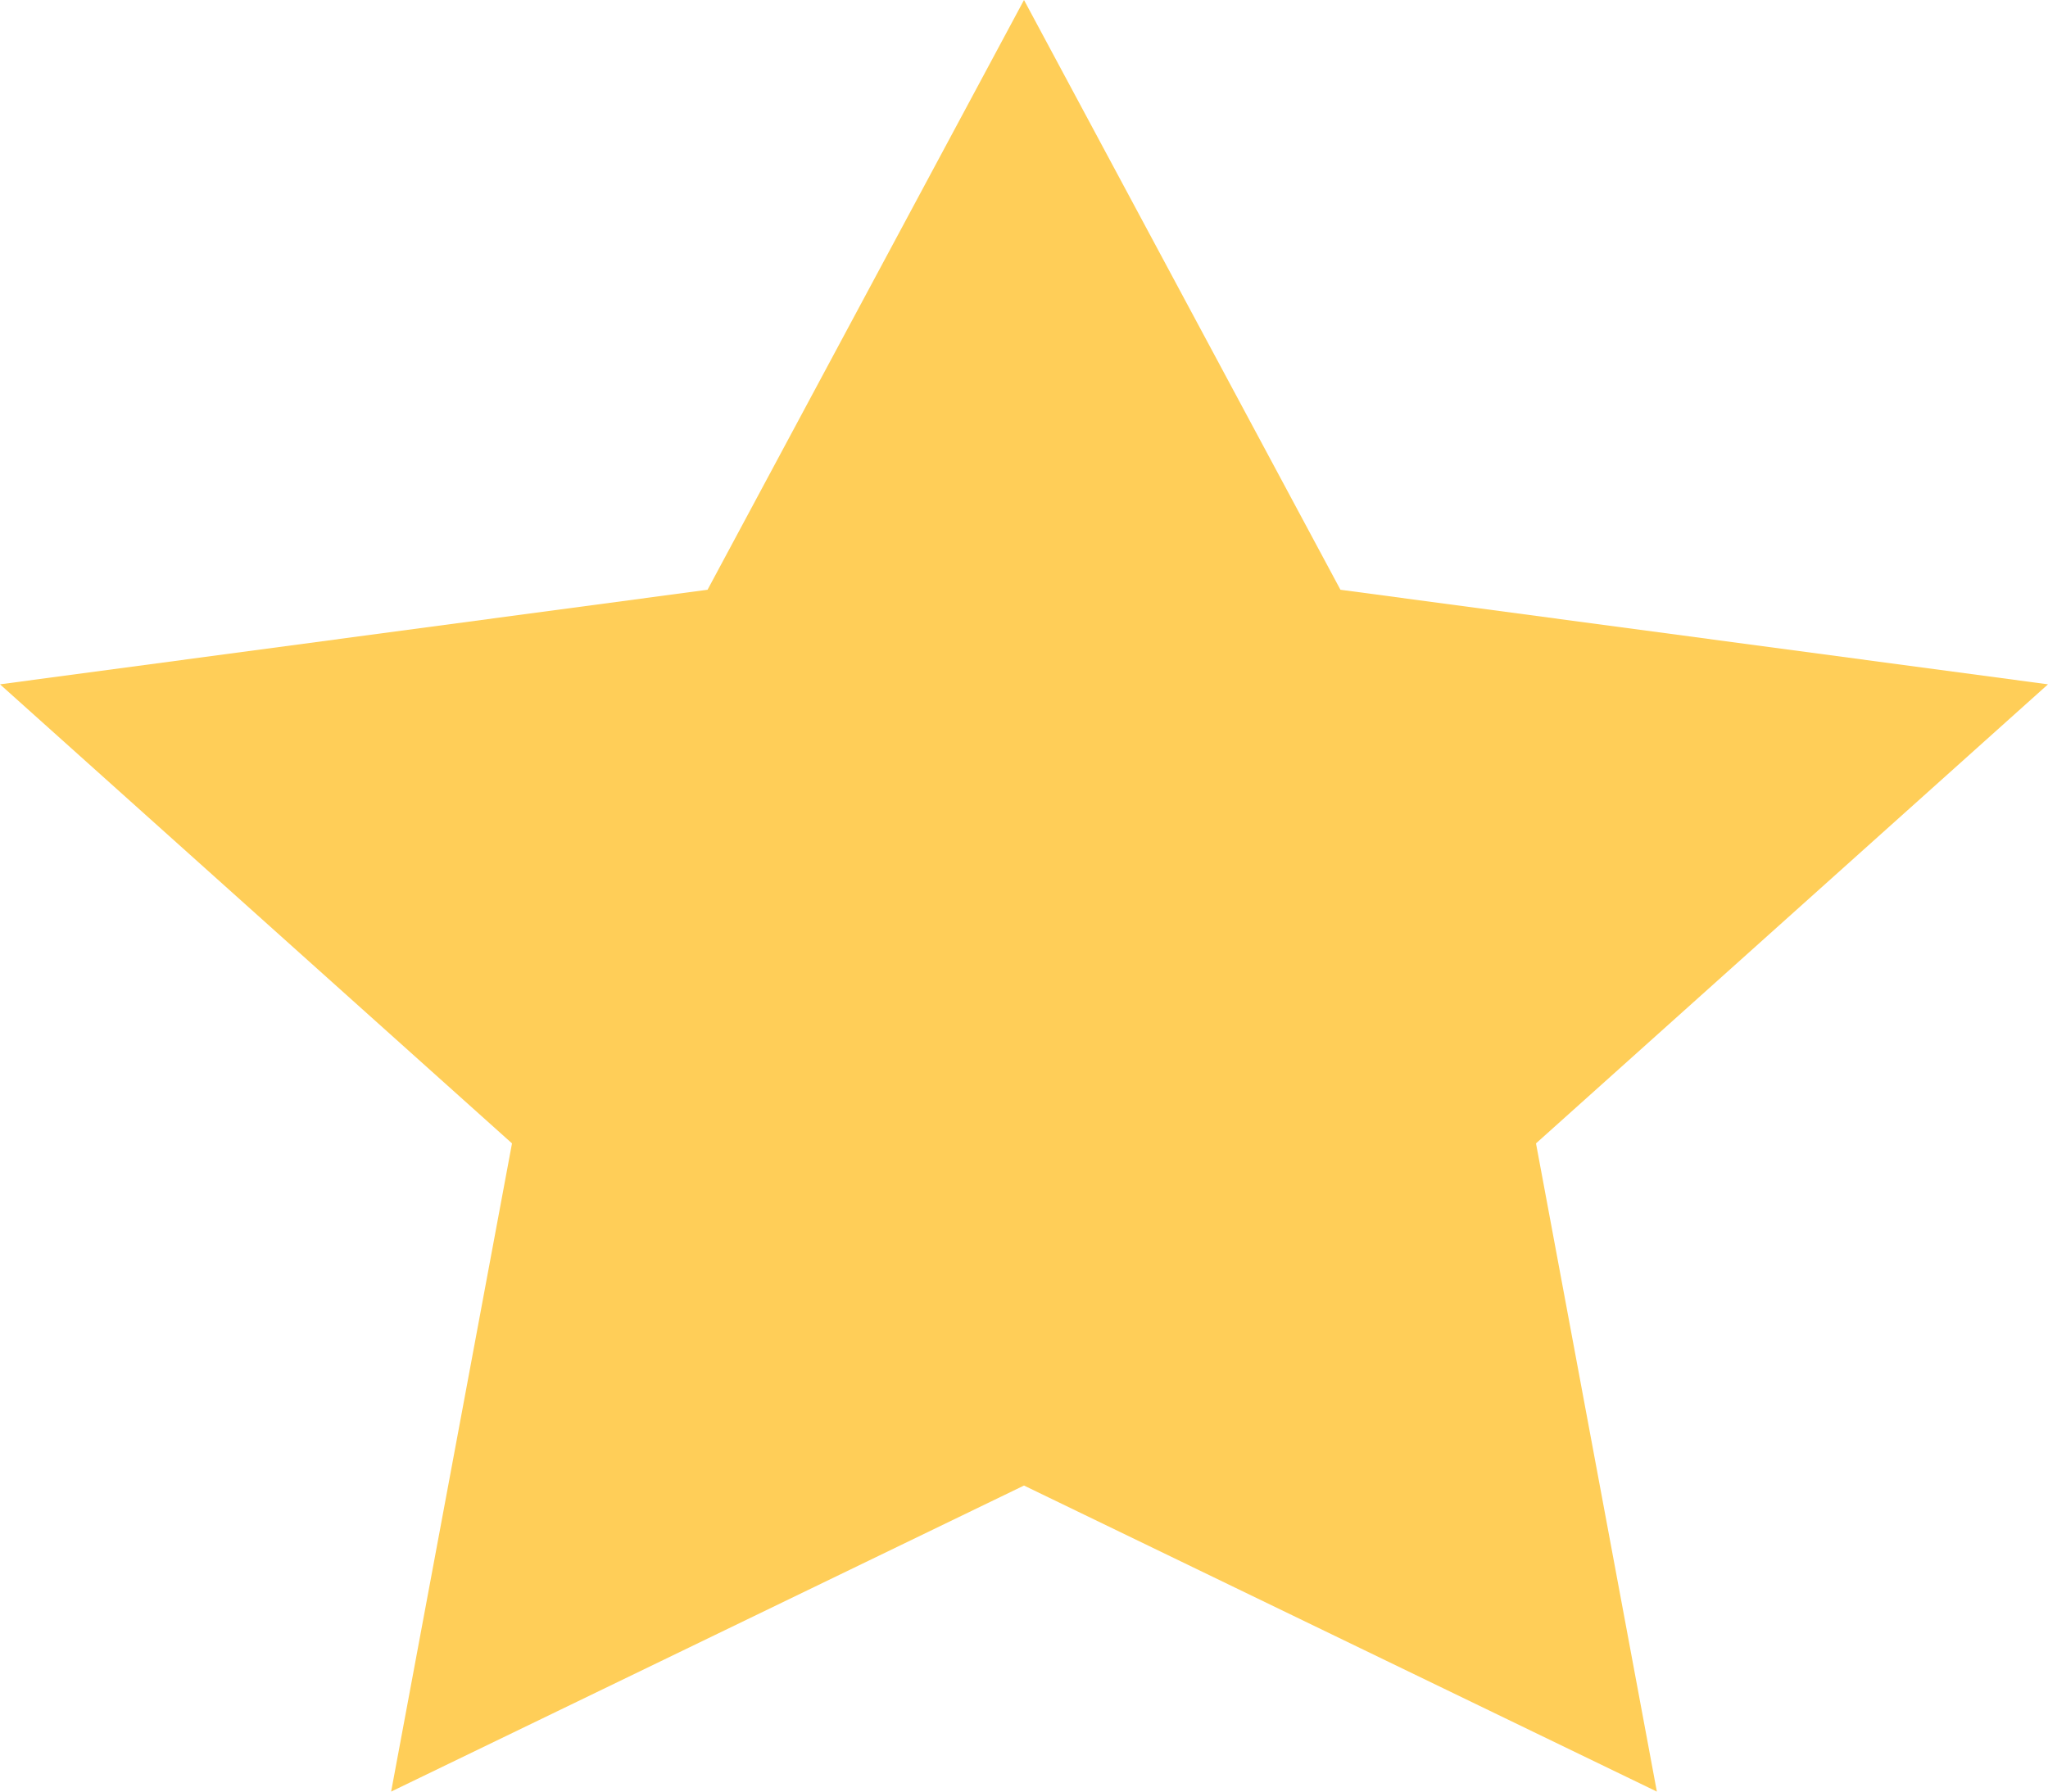 <?xml version="1.0" encoding="UTF-8"?> <svg xmlns="http://www.w3.org/2000/svg" width="64" height="56" viewBox="0 0 64 56" fill="none"> <path d="M32 0L41.889 18.434L64 21.39L48 35.739L51.777 56L32 46.434L12.223 56L16 35.739L0 21.39L22.111 18.434L32 0Z" fill="#FFCE58"></path> </svg> 